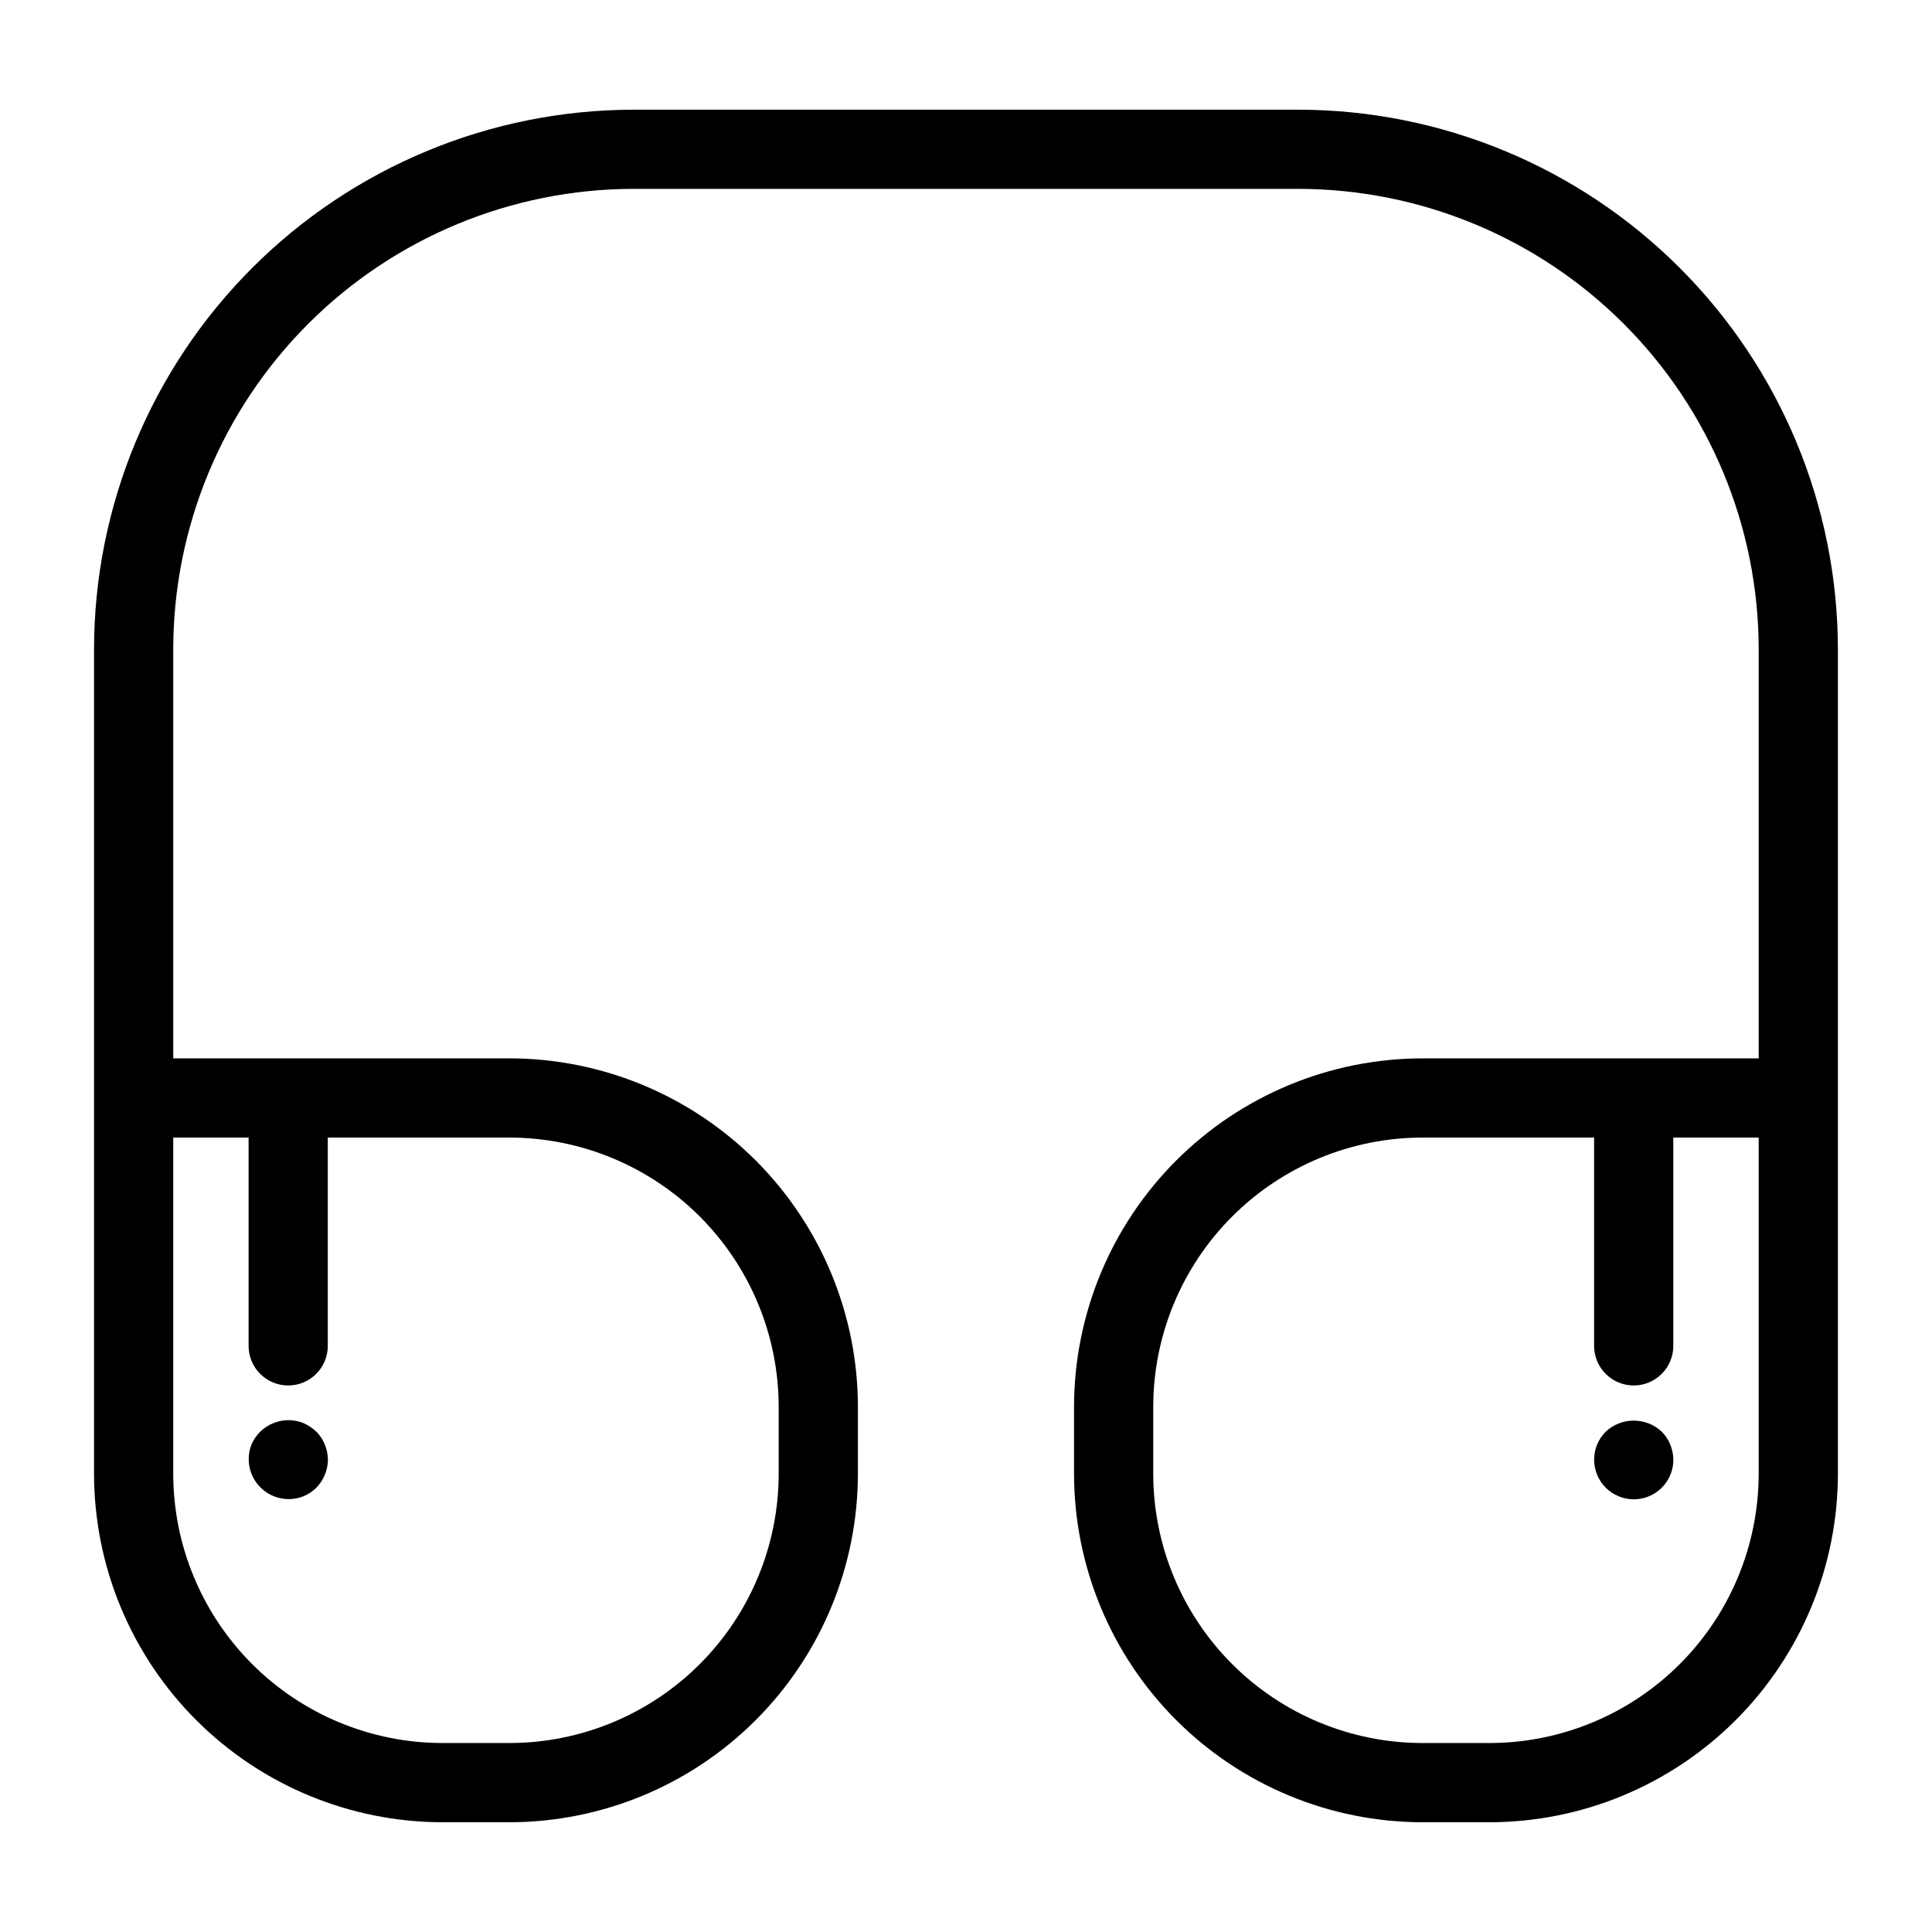 <?xml version="1.0" encoding="UTF-8"?>
<!-- Uploaded to: SVG Find, www.svgfind.com, Generator: SVG Find Mixer Tools -->
<svg fill="#000000" width="800px" height="800px" version="1.1" viewBox="144 144 512 512" xmlns="http://www.w3.org/2000/svg">
 <g>
  <path d="m488.11 173.07h-176.23c-37.902 0.043-74.238 15.121-101.04 41.922-26.801 26.805-41.875 63.141-41.918 101.04v218.56c0.031 24.477 9.766 47.941 27.074 65.25 17.305 17.309 40.773 27.043 65.25 27.074h17.789c24.477-0.031 47.941-9.766 65.25-27.074 17.305-17.309 27.043-40.773 27.07-65.25v-17.793c-0.027-24.477-9.766-47.941-27.07-65.25-17.309-17.309-40.773-27.043-65.25-27.074h-89.121v-108.45c0.035-32.336 12.898-63.34 35.762-86.207 22.863-22.867 53.867-35.73 86.203-35.766h176.23c32.336 0.035 63.34 12.898 86.203 35.766 22.867 22.867 35.727 53.871 35.762 86.207v108.45h-89.117c-24.477 0.031-47.945 9.766-65.25 27.074-17.309 17.309-27.047 40.773-27.074 65.25v17.793c0.027 24.477 9.766 47.941 27.074 65.25 17.305 17.309 40.773 27.043 65.25 27.074h17.789c24.477-0.031 47.941-9.766 65.25-27.074 17.305-17.309 27.043-40.773 27.07-65.25v-218.56c-0.043-37.902-15.117-74.238-41.918-101.04-26.801-26.801-63.137-41.879-101.04-41.922zm-137.75 343.73v17.793c-0.023 18.91-7.543 37.043-20.914 50.414-13.375 13.371-31.504 20.895-50.414 20.914h-17.789c-18.914-0.02-37.043-7.543-50.414-20.914-13.371-13.371-20.895-31.504-20.918-50.414v-89.125h19.969v55.199c0 5.797 4.699 10.496 10.496 10.496 5.797 0 10.496-4.699 10.496-10.496v-55.199h48.16c18.91 0.023 37.039 7.547 50.414 20.918 13.371 13.371 20.895 31.504 20.914 50.414zm259.71 17.793c-0.023 18.91-7.543 37.043-20.918 50.414-13.371 13.371-31.5 20.895-50.414 20.914h-17.785c-18.914-0.02-37.043-7.543-50.414-20.914-13.375-13.371-20.895-31.504-20.918-50.414v-17.793c0.023-18.91 7.543-37.043 20.918-50.414 13.371-13.371 31.5-20.895 50.414-20.918h45.5v55.199c0 5.797 4.699 10.496 10.496 10.496s10.496-4.699 10.496-10.496v-55.199h22.625z"/>
  <path d="m227.86 523.43c-1.016-0.957-2.184-1.738-3.461-2.309-5.359-2.137-11.453 0.371-13.75 5.668-0.508 1.27-0.758 2.625-0.738 3.988 0.035 3.492 1.785 6.738 4.68 8.691 2.894 1.949 6.562 2.348 9.809 1.066 1.297-0.531 2.473-1.312 3.461-2.305 0.949-0.965 1.699-2.109 2.207-3.363 0.547-1.293 0.832-2.684 0.836-4.09-0.023-1.367-0.309-2.719-0.832-3.984-0.512-1.254-1.262-2.398-2.211-3.363z"/>
  <path d="m584.41 523.43c-4.188-3.938-10.715-3.938-14.902 0-4.059 4.098-4.059 10.703 0 14.801 0.992 0.992 2.168 1.773 3.465 2.305 3.246 1.34 6.945 0.965 9.855-0.996 2.914-1.961 4.648-5.25 4.629-8.762-0.027-1.367-0.312-2.723-0.84-3.984-0.508-1.254-1.258-2.398-2.207-3.363z"/>
 </g>
</svg>